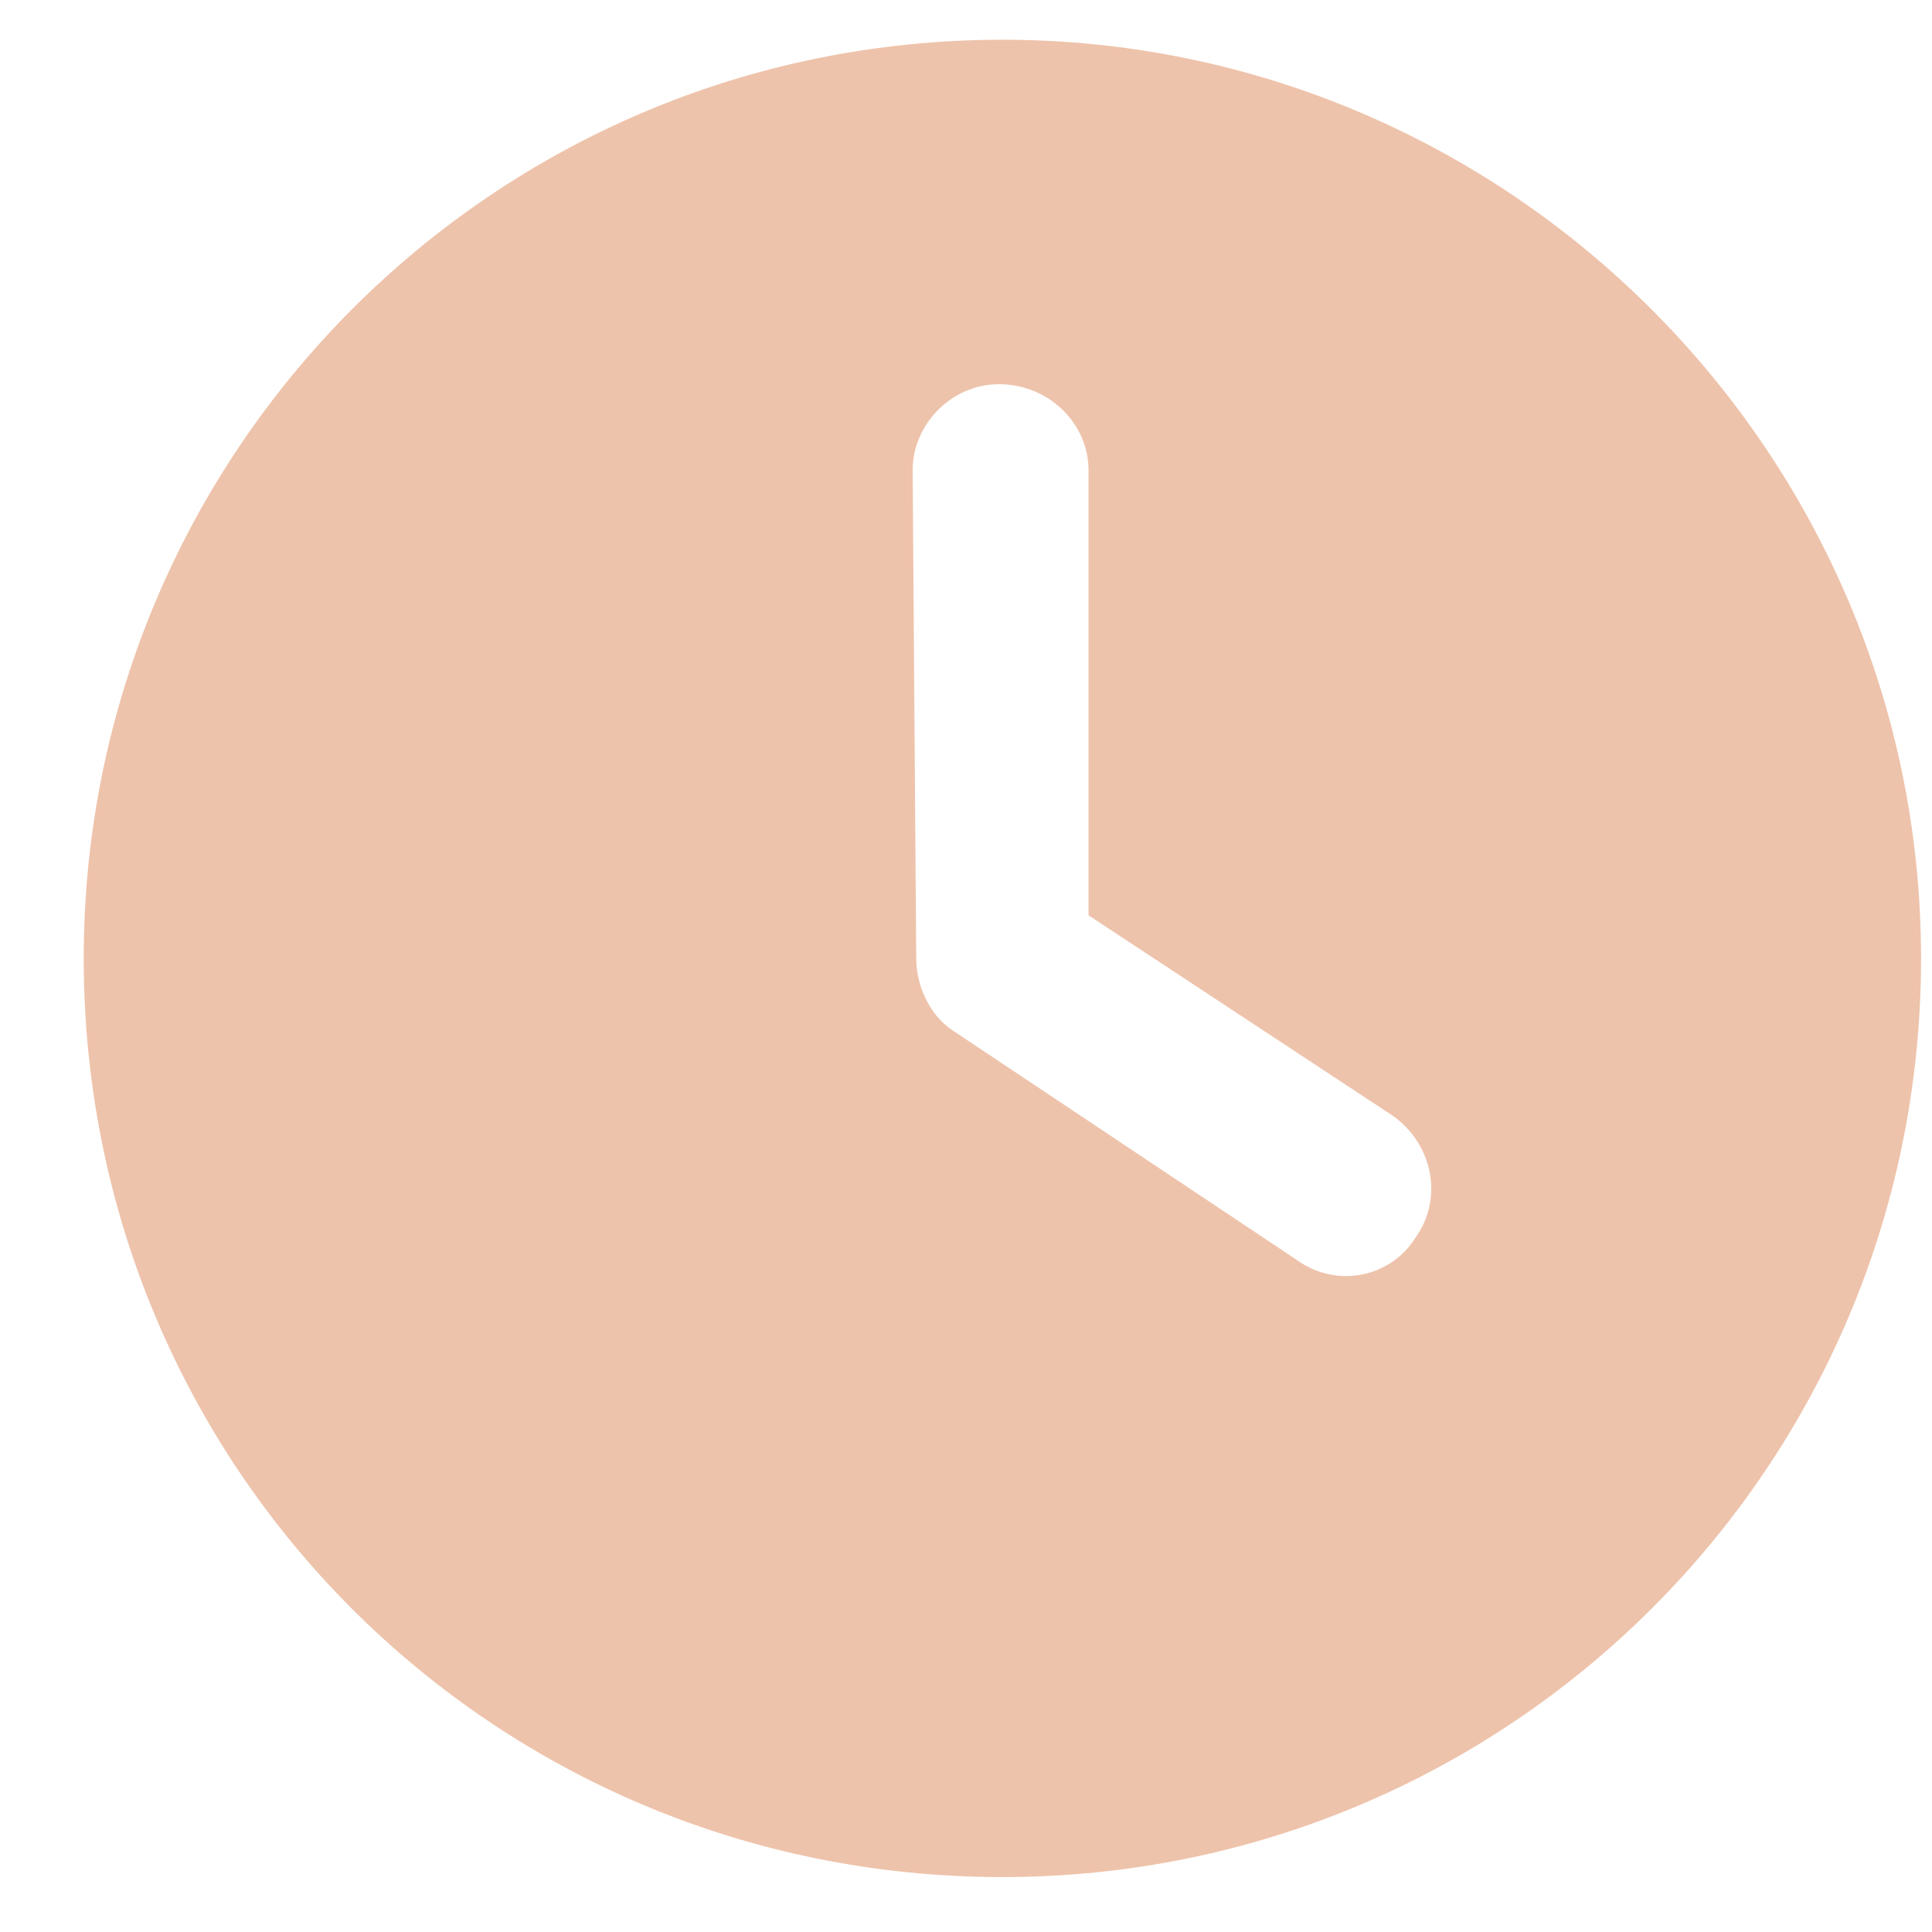 <?xml version="1.0" encoding="UTF-8"?> <svg xmlns="http://www.w3.org/2000/svg" width="21" height="21" viewBox="0 0 21 21" fill="none"><path d="M10.896 20.403C5.357 20.403 0.91 15.956 0.91 10.417C0.91 4.917 5.357 0.432 10.896 0.432C16.395 0.432 20.881 4.917 20.881 10.417C20.881 15.956 16.395 20.403 10.896 20.403ZM9.959 10.417C9.959 10.729 10.116 11.041 10.35 11.197L14.094 13.694C14.523 14.006 15.108 13.889 15.381 13.46C15.693 13.03 15.576 12.445 15.147 12.133L11.832 9.949V5.112C11.832 4.605 11.403 4.176 10.857 4.176C10.35 4.176 9.92 4.605 9.92 5.112L9.959 10.417Z" fill="#EEC3AB"></path></svg> 